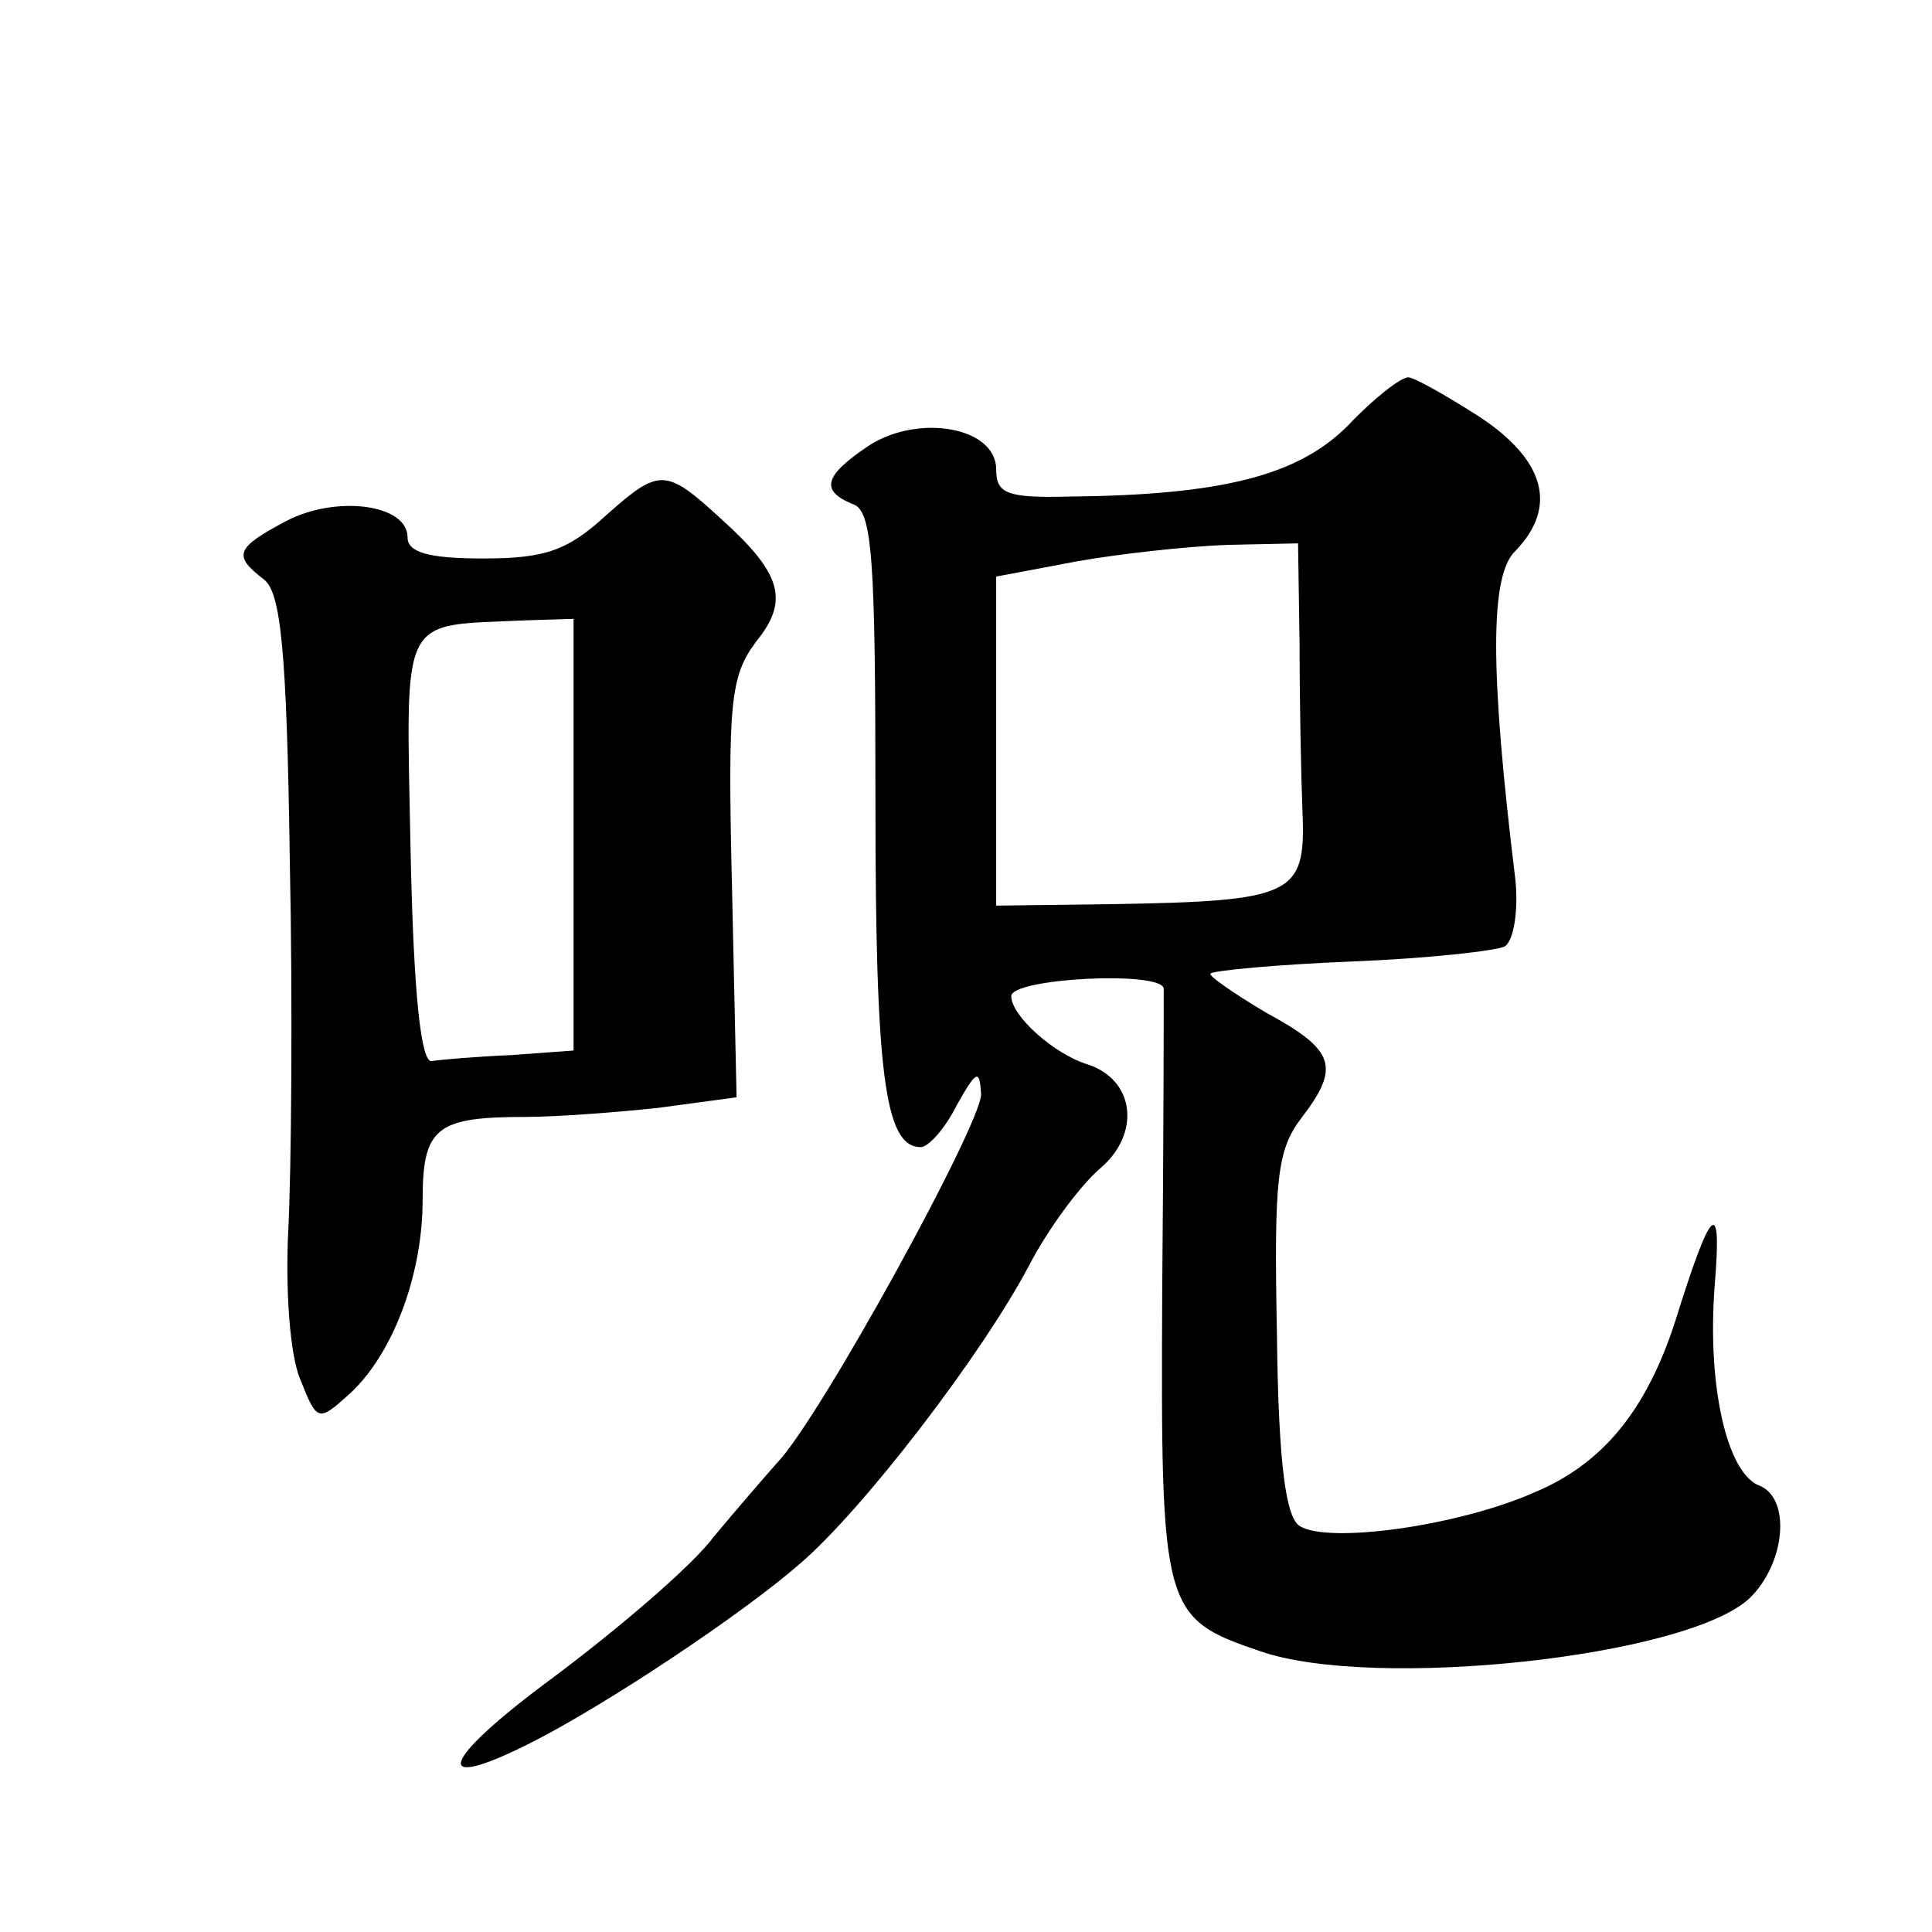 <?xml version="1.0" standalone="no"?>
<!DOCTYPE svg PUBLIC "-//W3C//DTD SVG 20010904//EN"
 "http://www.w3.org/TR/2001/REC-SVG-20010904/DTD/svg10.dtd">
<svg version="1.0" xmlns="http://www.w3.org/2000/svg"
 width="128pt" height="128pt" viewBox="0 0 128 128"
 preserveAspectRatio="xMidYMid meet">
<g transform="translate(0,128) scale(0.1,-0.1)"
fill="#0" stroke="none">
<path d="M893 998 c-33 -33 -83 -46 -185 -47 -41 -1 -48 2 -48 18 0 28 -51 37 -84
16 -30 -20 -33 -30 -11 -39 13 -4 15 -36 15 -196 0 -181 6 -230 30 -230 5 0 16
12 24 28 13 23 15 24 16 7 0 -20 -107 -215 -135 -244 -8 -9 -27 -31 -42 -49 -14
-19 -62 -60 -106 -93 -76 -56 -83 -78 -14 -43 49 25 138 84 177 118 42 36 121 139
152 198 12 23 33 52 47 64 27 23 23 59 -9 69 -22 7 -50 32 -50 45 0 12 100 17 101
5 0 -5 0 -95 -1 -200 -1 -212 0 -217 65 -239 75 -26 282 -4 324 35 24 23 28 67
6 75 -21 9 -34 66 -29 132 5 60 -2 54 -26 -23 -19 -59 -48 -95 -94 -114 -50 -22
-136 -34 -155 -22 -9 6 -14 40 -15 127 -2 102 0 122 16 143 26 34 23 45 -23 70
-22 13 -39 25 -37 26 2 2 44 6 94 8 50 2 95 7 101 10 6 4 9 24 7 44 -17 139 -17
202 0 218 28 29 20 60 -24 89 -22 14 -43 26 -47 26 -5 0 -23 -14 -40 -32z m-32
-145 c0 -38 1 -88 2 -113 2 -53 -7 -57 -125 -59 l-78 -1 0 109 0 109 53 10 c28
5 73 10 100 11 l47 1 1 -67z M402 939 c-26 -24 -41 -29 -82 -29 -36 0 -50 4 -50
14 0 22 -47 28 -80 11 -34 -18 -36 -23 -15 -39 11 -9 15 -46 17 -186 2 -96 1 -206
-1 -245 -2 -39 1 -83 8 -99 11 -28 12 -28 32 -10 29 26 49 79 49 129 0 48 9 55
68 55 20 0 60 3 88 6 l52 7 -3 138 c-3 125 -1 141 16 164 22 27 17 45 -23 81 -37
34 -41 34 -76 3z m-22 -212 l0 -143 -41 -3 c-23 -1 -47 -3 -53 -4 -7 -1 -12 43
-14 140 -3 159 -8 148 76 152 l32 1 0 -143z"/>
</g>
</svg>
